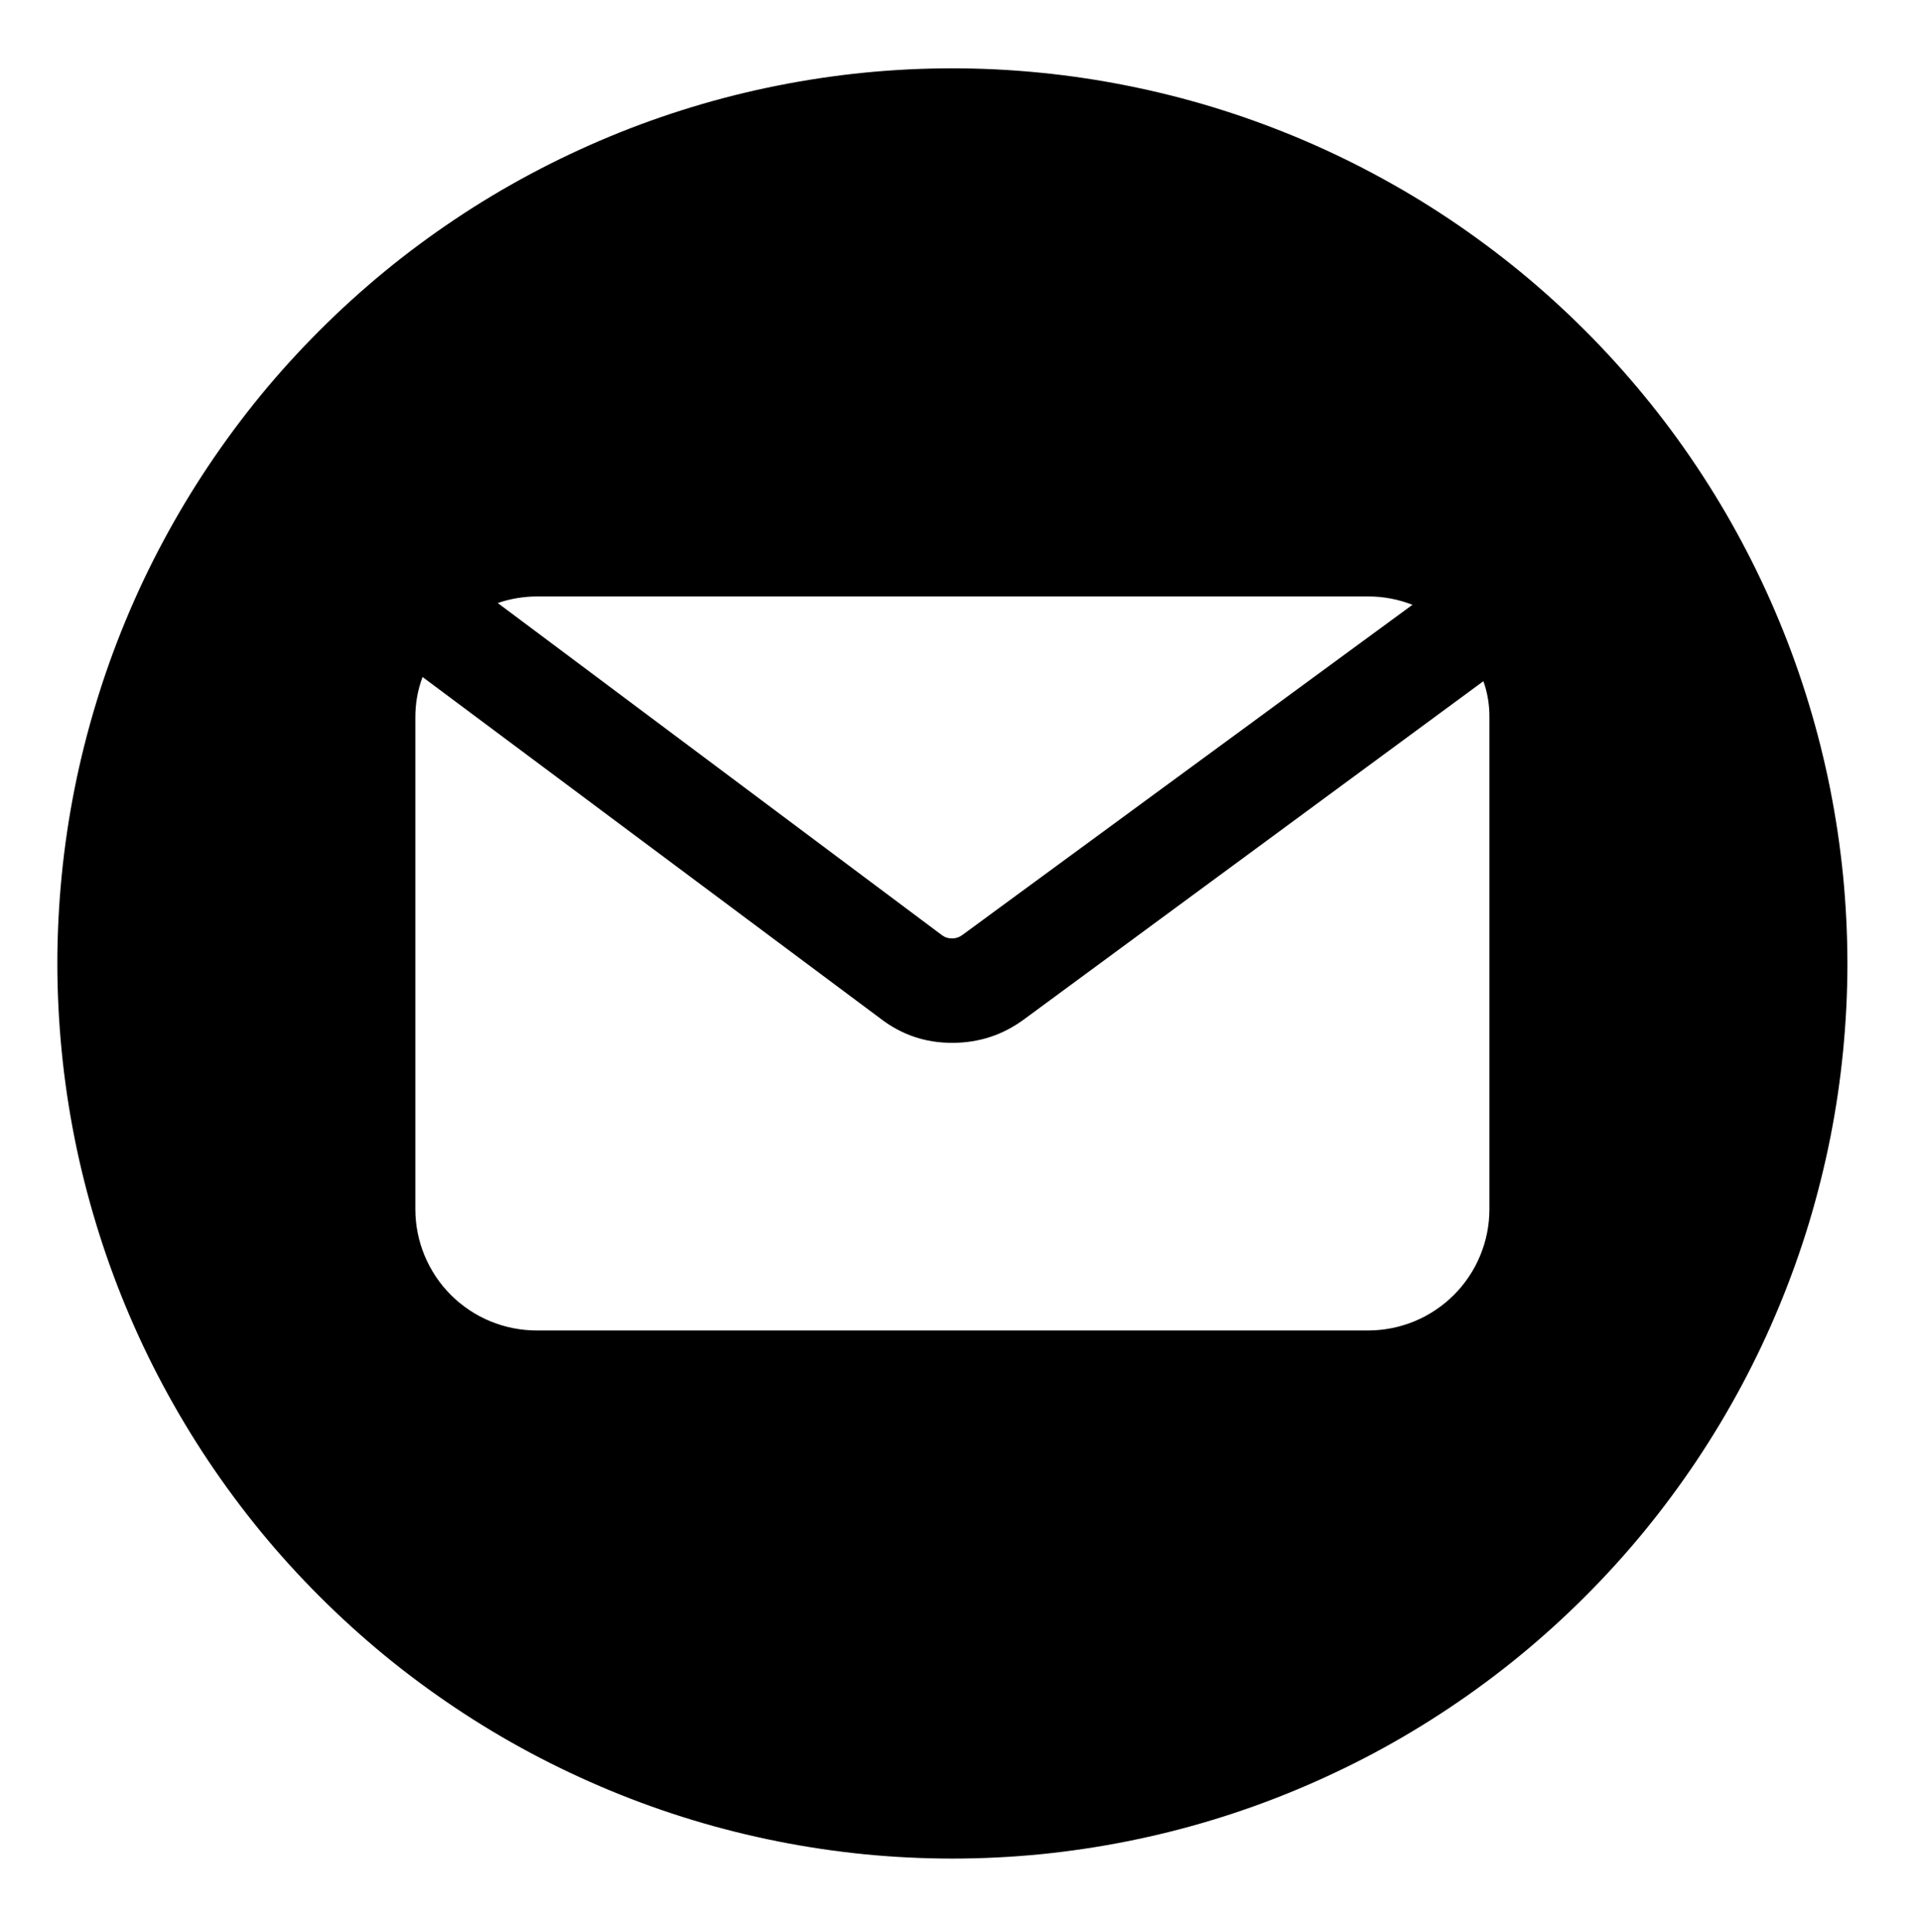 <svg xmlns="http://www.w3.org/2000/svg" xmlns:xlink="http://www.w3.org/1999/xlink" width="175" zoomAndPan="magnify" viewBox="0 0 131.25 132" height="176" preserveAspectRatio="xMidYMid meet" version="1.2"><defs><clipPath id="86f0ac3df6"><path d="M 3.918 4.668 L 126.223 4.668 L 126.223 126.969 L 3.918 126.969 Z M 3.918 4.668 "/></clipPath></defs><g id="b0429ebf18"><g clip-rule="nonzero" clip-path="url(#86f0ac3df6)"><path style=" stroke:none;fill-rule:nonzero;fill:#000000;fill-opacity:1;" d="M 65.07 4.668 C 63.066 4.668 61.07 4.766 59.078 4.961 C 57.082 5.16 55.105 5.453 53.141 5.844 C 51.176 6.234 49.234 6.719 47.32 7.301 C 45.402 7.883 43.52 8.555 41.668 9.324 C 39.82 10.09 38.012 10.945 36.246 11.887 C 34.477 12.832 32.762 13.859 31.098 14.973 C 29.434 16.086 27.824 17.277 26.277 18.547 C 24.73 19.82 23.246 21.164 21.832 22.578 C 20.414 23.996 19.07 25.477 17.801 27.023 C 16.531 28.574 15.34 30.18 14.227 31.844 C 13.113 33.512 12.086 35.227 11.141 36.992 C 10.195 38.758 9.34 40.566 8.574 42.418 C 7.809 44.266 7.133 46.152 6.555 48.066 C 5.973 49.984 5.484 51.926 5.094 53.887 C 4.703 55.852 4.41 57.832 4.215 59.824 C 4.02 61.816 3.918 63.816 3.918 65.816 C 3.918 67.82 4.02 69.82 4.215 71.812 C 4.41 73.805 4.703 75.785 5.094 77.75 C 5.484 79.711 5.973 81.652 6.555 83.57 C 7.133 85.484 7.809 87.371 8.574 89.219 C 9.34 91.07 10.195 92.879 11.141 94.645 C 12.086 96.41 13.113 98.125 14.227 99.793 C 15.34 101.457 16.531 103.062 17.801 104.613 C 19.07 106.16 20.414 107.641 21.832 109.059 C 23.246 110.473 24.73 111.816 26.277 113.09 C 27.824 114.359 29.434 115.551 31.098 116.664 C 32.762 117.777 34.477 118.805 36.246 119.75 C 38.012 120.691 39.82 121.547 41.668 122.312 C 43.52 123.082 45.402 123.754 47.32 124.336 C 49.234 124.918 51.176 125.402 53.141 125.793 C 55.105 126.184 57.082 126.477 59.078 126.676 C 61.07 126.871 63.066 126.969 65.07 126.969 C 67.074 126.969 69.07 126.871 71.062 126.676 C 73.059 126.477 75.035 126.184 77 125.793 C 78.965 125.402 80.906 124.918 82.82 124.336 C 84.738 123.754 86.621 123.082 88.473 122.312 C 90.32 121.547 92.129 120.691 93.898 119.75 C 95.664 118.805 97.379 117.777 99.043 116.664 C 100.711 115.551 102.316 114.359 103.863 113.09 C 105.414 111.816 106.895 110.473 108.309 109.059 C 109.727 107.641 111.07 106.16 112.34 104.613 C 113.609 103.062 114.801 101.457 115.914 99.793 C 117.027 98.125 118.055 96.41 119 94.645 C 119.945 92.879 120.801 91.07 121.566 89.219 C 122.332 87.371 123.008 85.484 123.59 83.57 C 124.168 81.652 124.656 79.711 125.047 77.75 C 125.438 75.785 125.73 73.805 125.926 71.812 C 126.121 69.82 126.223 67.82 126.223 65.816 C 126.219 63.816 126.121 61.816 125.926 59.824 C 125.727 57.832 125.434 55.855 125.043 53.891 C 124.652 51.926 124.164 49.984 123.582 48.07 C 123 46.152 122.328 44.27 121.559 42.422 C 120.793 40.57 119.938 38.762 118.992 36.996 C 118.051 35.23 117.02 33.516 115.91 31.852 C 114.797 30.184 113.605 28.578 112.332 27.031 C 111.062 25.484 109.719 24 108.305 22.586 C 106.887 21.168 105.406 19.824 103.859 18.555 C 102.309 17.285 100.703 16.094 99.039 14.98 C 97.375 13.867 95.66 12.84 93.891 11.895 C 92.125 10.949 90.316 10.094 88.469 9.328 C 86.617 8.562 84.734 7.887 82.82 7.305 C 80.902 6.723 78.961 6.238 77 5.848 C 75.035 5.457 73.055 5.16 71.062 4.965 C 69.07 4.766 67.074 4.668 65.07 4.668 Z M 36.656 40.746 L 93.484 40.746 C 94.527 40.746 95.531 40.938 96.504 41.316 L 65.766 63.863 C 65.562 64.02 65.332 64.105 65.078 64.109 C 64.82 64.117 64.586 64.051 64.379 63.902 L 34.008 41.195 C 34.863 40.902 35.75 40.754 36.656 40.746 Z M 101.762 82.613 C 101.762 83.156 101.707 83.695 101.602 84.227 C 101.496 84.762 101.336 85.277 101.129 85.781 C 100.922 86.281 100.668 86.758 100.363 87.211 C 100.062 87.664 99.719 88.082 99.336 88.465 C 98.949 88.848 98.531 89.191 98.082 89.492 C 97.629 89.797 97.152 90.051 96.652 90.258 C 96.148 90.465 95.633 90.625 95.098 90.73 C 94.566 90.836 94.027 90.891 93.484 90.891 L 36.656 90.891 C 36.113 90.891 35.574 90.836 35.043 90.73 C 34.508 90.625 33.992 90.465 33.488 90.258 C 32.988 90.051 32.512 89.797 32.059 89.492 C 31.609 89.191 31.191 88.848 30.805 88.465 C 30.422 88.082 30.078 87.664 29.777 87.211 C 29.477 86.758 29.219 86.281 29.012 85.781 C 28.805 85.277 28.645 84.762 28.539 84.227 C 28.434 83.695 28.379 83.156 28.379 82.613 L 28.379 49.023 C 28.375 48.066 28.535 47.145 28.871 46.25 L 60.137 69.57 C 61.59 70.691 63.234 71.25 65.07 71.242 C 66.895 71.242 68.539 70.699 70.004 69.609 L 101.352 46.535 C 101.637 47.34 101.77 48.168 101.762 49.023 Z M 101.762 82.613 "/></g></g></svg>